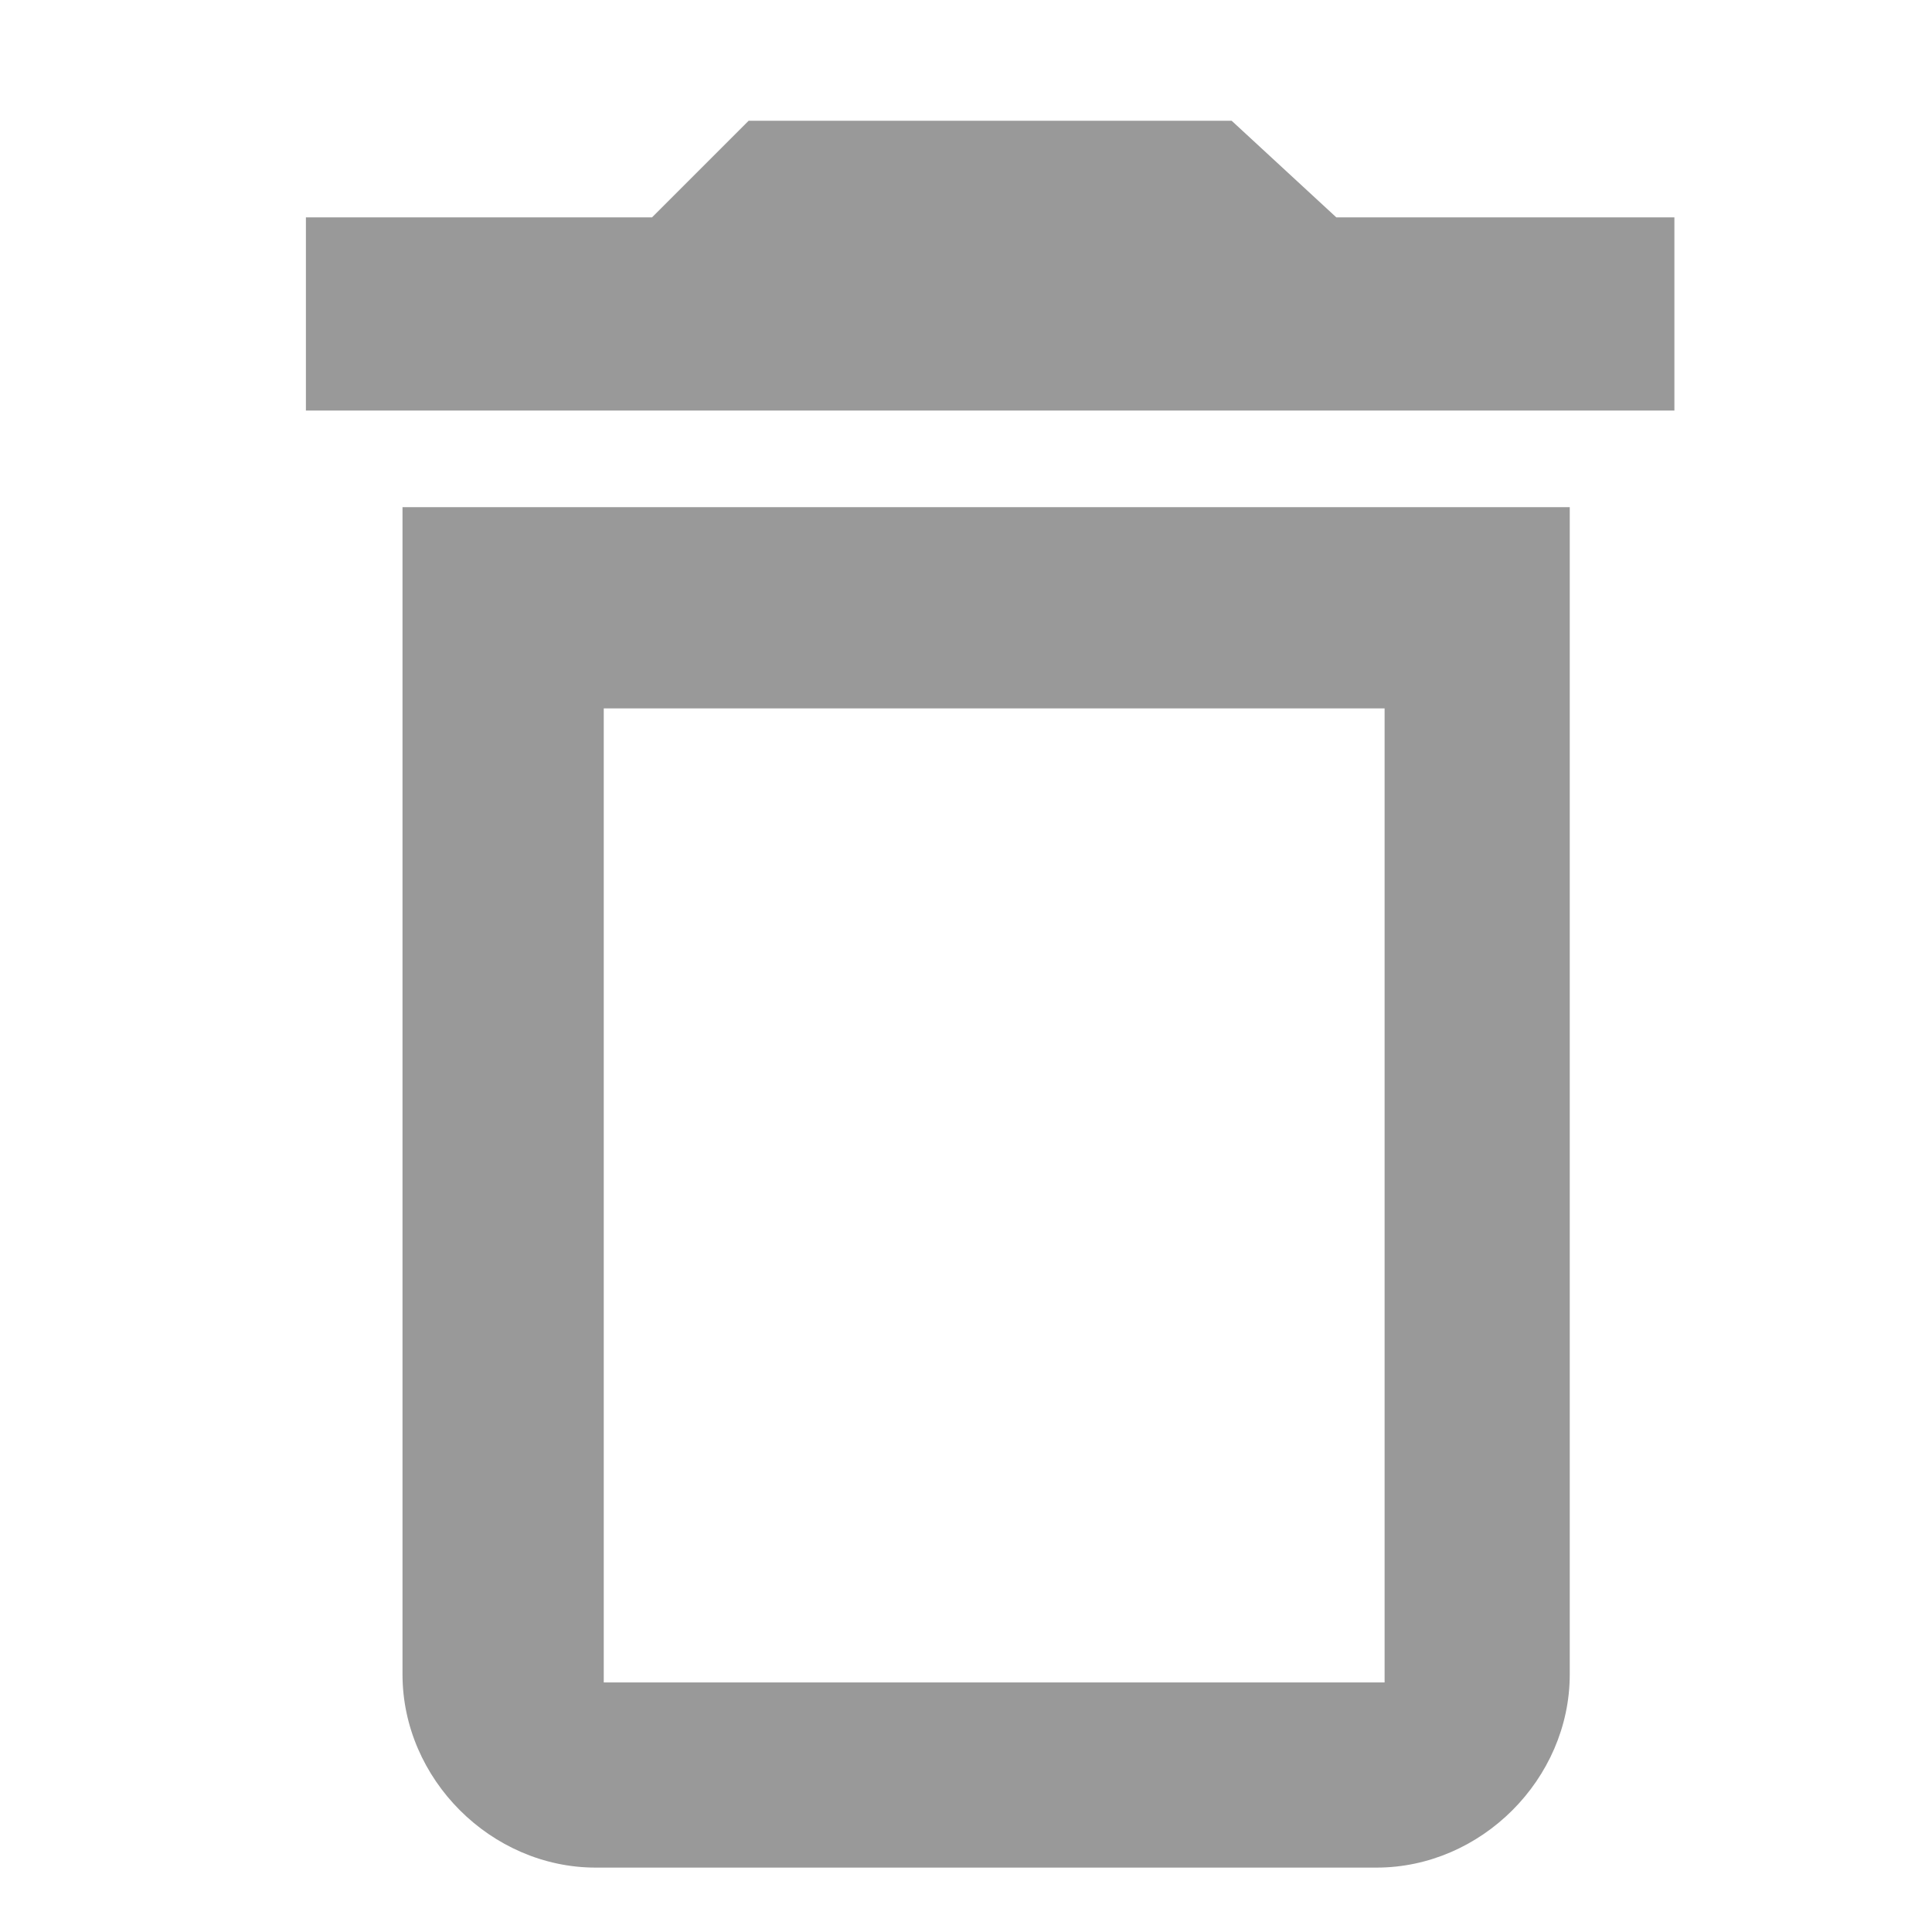 <svg enable-background="new 0 0 24 24" height="24" viewBox="0 0 24 24" width="24" xmlns="http://www.w3.org/2000/svg"><path d="m0 0h24v24h-24z" fill="none"/><path d="m17.2 8.8v12.1h-9.7v-12.1zm-1.9-7.3h-6l-1.2 1.2h-4.3v2.4h17v-2.4h-4.2zm4.3 4.8h-14.6v14.5c0 1.3 1.1 2.4 2.4 2.4h9.7c1.3 0 2.4-1.1 2.4-2.4v-14.5z" fill="#999"/></svg>